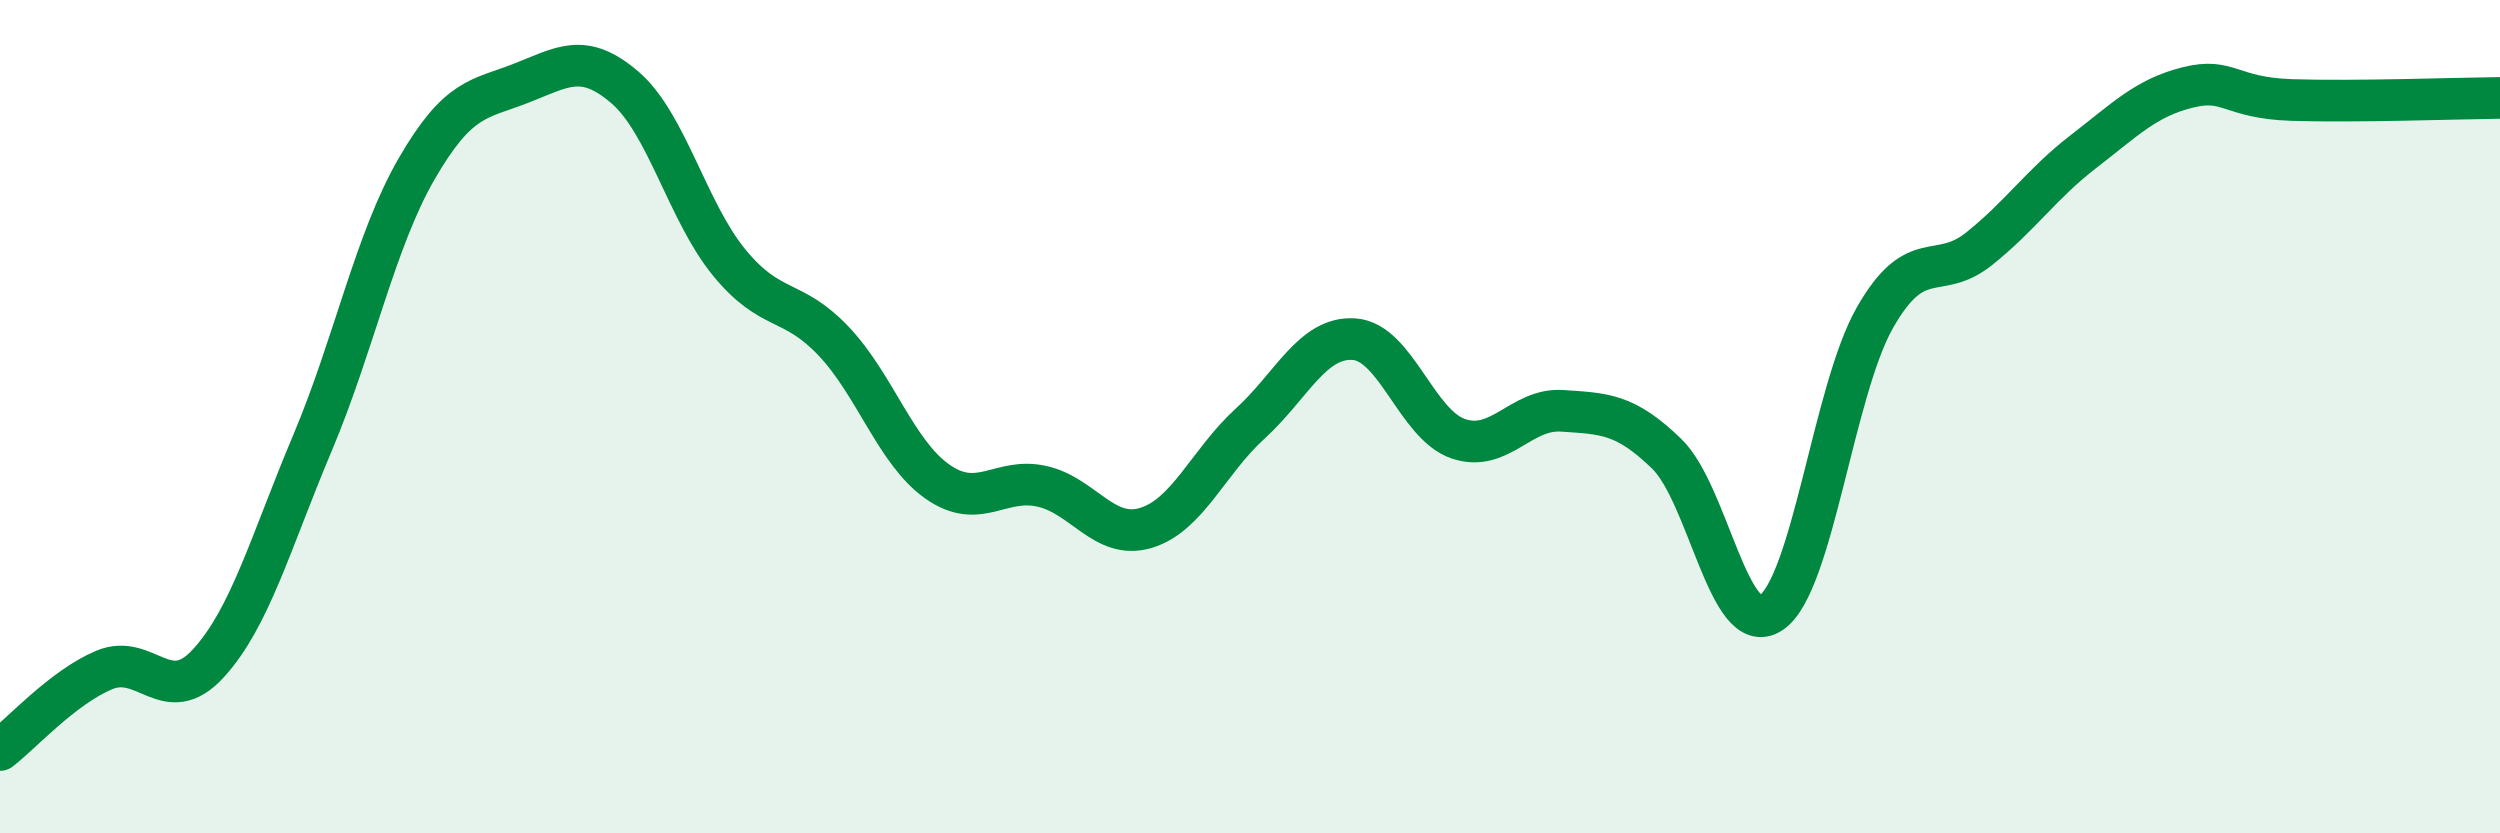 
    <svg width="60" height="20" viewBox="0 0 60 20" xmlns="http://www.w3.org/2000/svg">
      <path
        d="M 0,18 C 0.5,17.62 1.5,16.5 2.5,16.08 C 3.5,15.66 4,17.01 5,15.92 C 6,14.83 6.5,13 7.5,10.63 C 8.5,8.26 9,5.78 10,4.05 C 11,2.32 11.5,2.39 12.5,2 C 13.5,1.61 14,1.24 15,2.1 C 16,2.96 16.5,5.08 17.5,6.3 C 18.5,7.52 19,7.13 20,8.18 C 21,9.23 21.5,10.86 22.5,11.56 C 23.5,12.26 24,11.45 25,11.67 C 26,11.89 26.5,12.97 27.5,12.67 C 28.5,12.37 29,11.08 30,10.17 C 31,9.26 31.5,8.07 32.5,8.14 C 33.5,8.21 34,10.19 35,10.53 C 36,10.87 36.5,9.79 37.5,9.86 C 38.5,9.93 39,9.92 40,10.89 C 41,11.86 41.5,15.36 42.5,14.71 C 43.5,14.06 44,9.37 45,7.62 C 46,5.87 46.5,6.77 47.5,5.97 C 48.5,5.17 49,4.41 50,3.64 C 51,2.87 51.5,2.35 52.5,2.1 C 53.5,1.85 53.5,2.35 55,2.4 C 56.5,2.45 59,2.36 60,2.35L60 20L0 20Z"
        fill="#008740"
        opacity="0.1"
        stroke-linecap="round"
        stroke-linejoin="round"
      />
      <path
        d="M 0,18 C 0.5,17.62 1.5,16.5 2.5,16.08 C 3.5,15.66 4,17.01 5,15.92 C 6,14.83 6.5,13 7.5,10.63 C 8.5,8.26 9,5.78 10,4.05 C 11,2.32 11.5,2.39 12.5,2 C 13.5,1.61 14,1.24 15,2.1 C 16,2.96 16.5,5.08 17.5,6.3 C 18.5,7.52 19,7.13 20,8.18 C 21,9.23 21.5,10.86 22.5,11.56 C 23.5,12.26 24,11.45 25,11.67 C 26,11.89 26.5,12.97 27.5,12.67 C 28.5,12.37 29,11.08 30,10.17 C 31,9.26 31.5,8.07 32.5,8.14 C 33.5,8.21 34,10.19 35,10.53 C 36,10.87 36.5,9.79 37.5,9.86 C 38.5,9.93 39,9.92 40,10.89 C 41,11.86 41.5,15.36 42.5,14.71 C 43.5,14.06 44,9.37 45,7.62 C 46,5.87 46.5,6.77 47.5,5.97 C 48.5,5.17 49,4.41 50,3.64 C 51,2.87 51.5,2.35 52.5,2.1 C 53.5,1.85 53.5,2.35 55,2.4 C 56.5,2.45 59,2.36 60,2.35"
        stroke="#008740"
        stroke-width="1"
        fill="none"
        stroke-linecap="round"
        stroke-linejoin="round"
      />
    </svg>
  